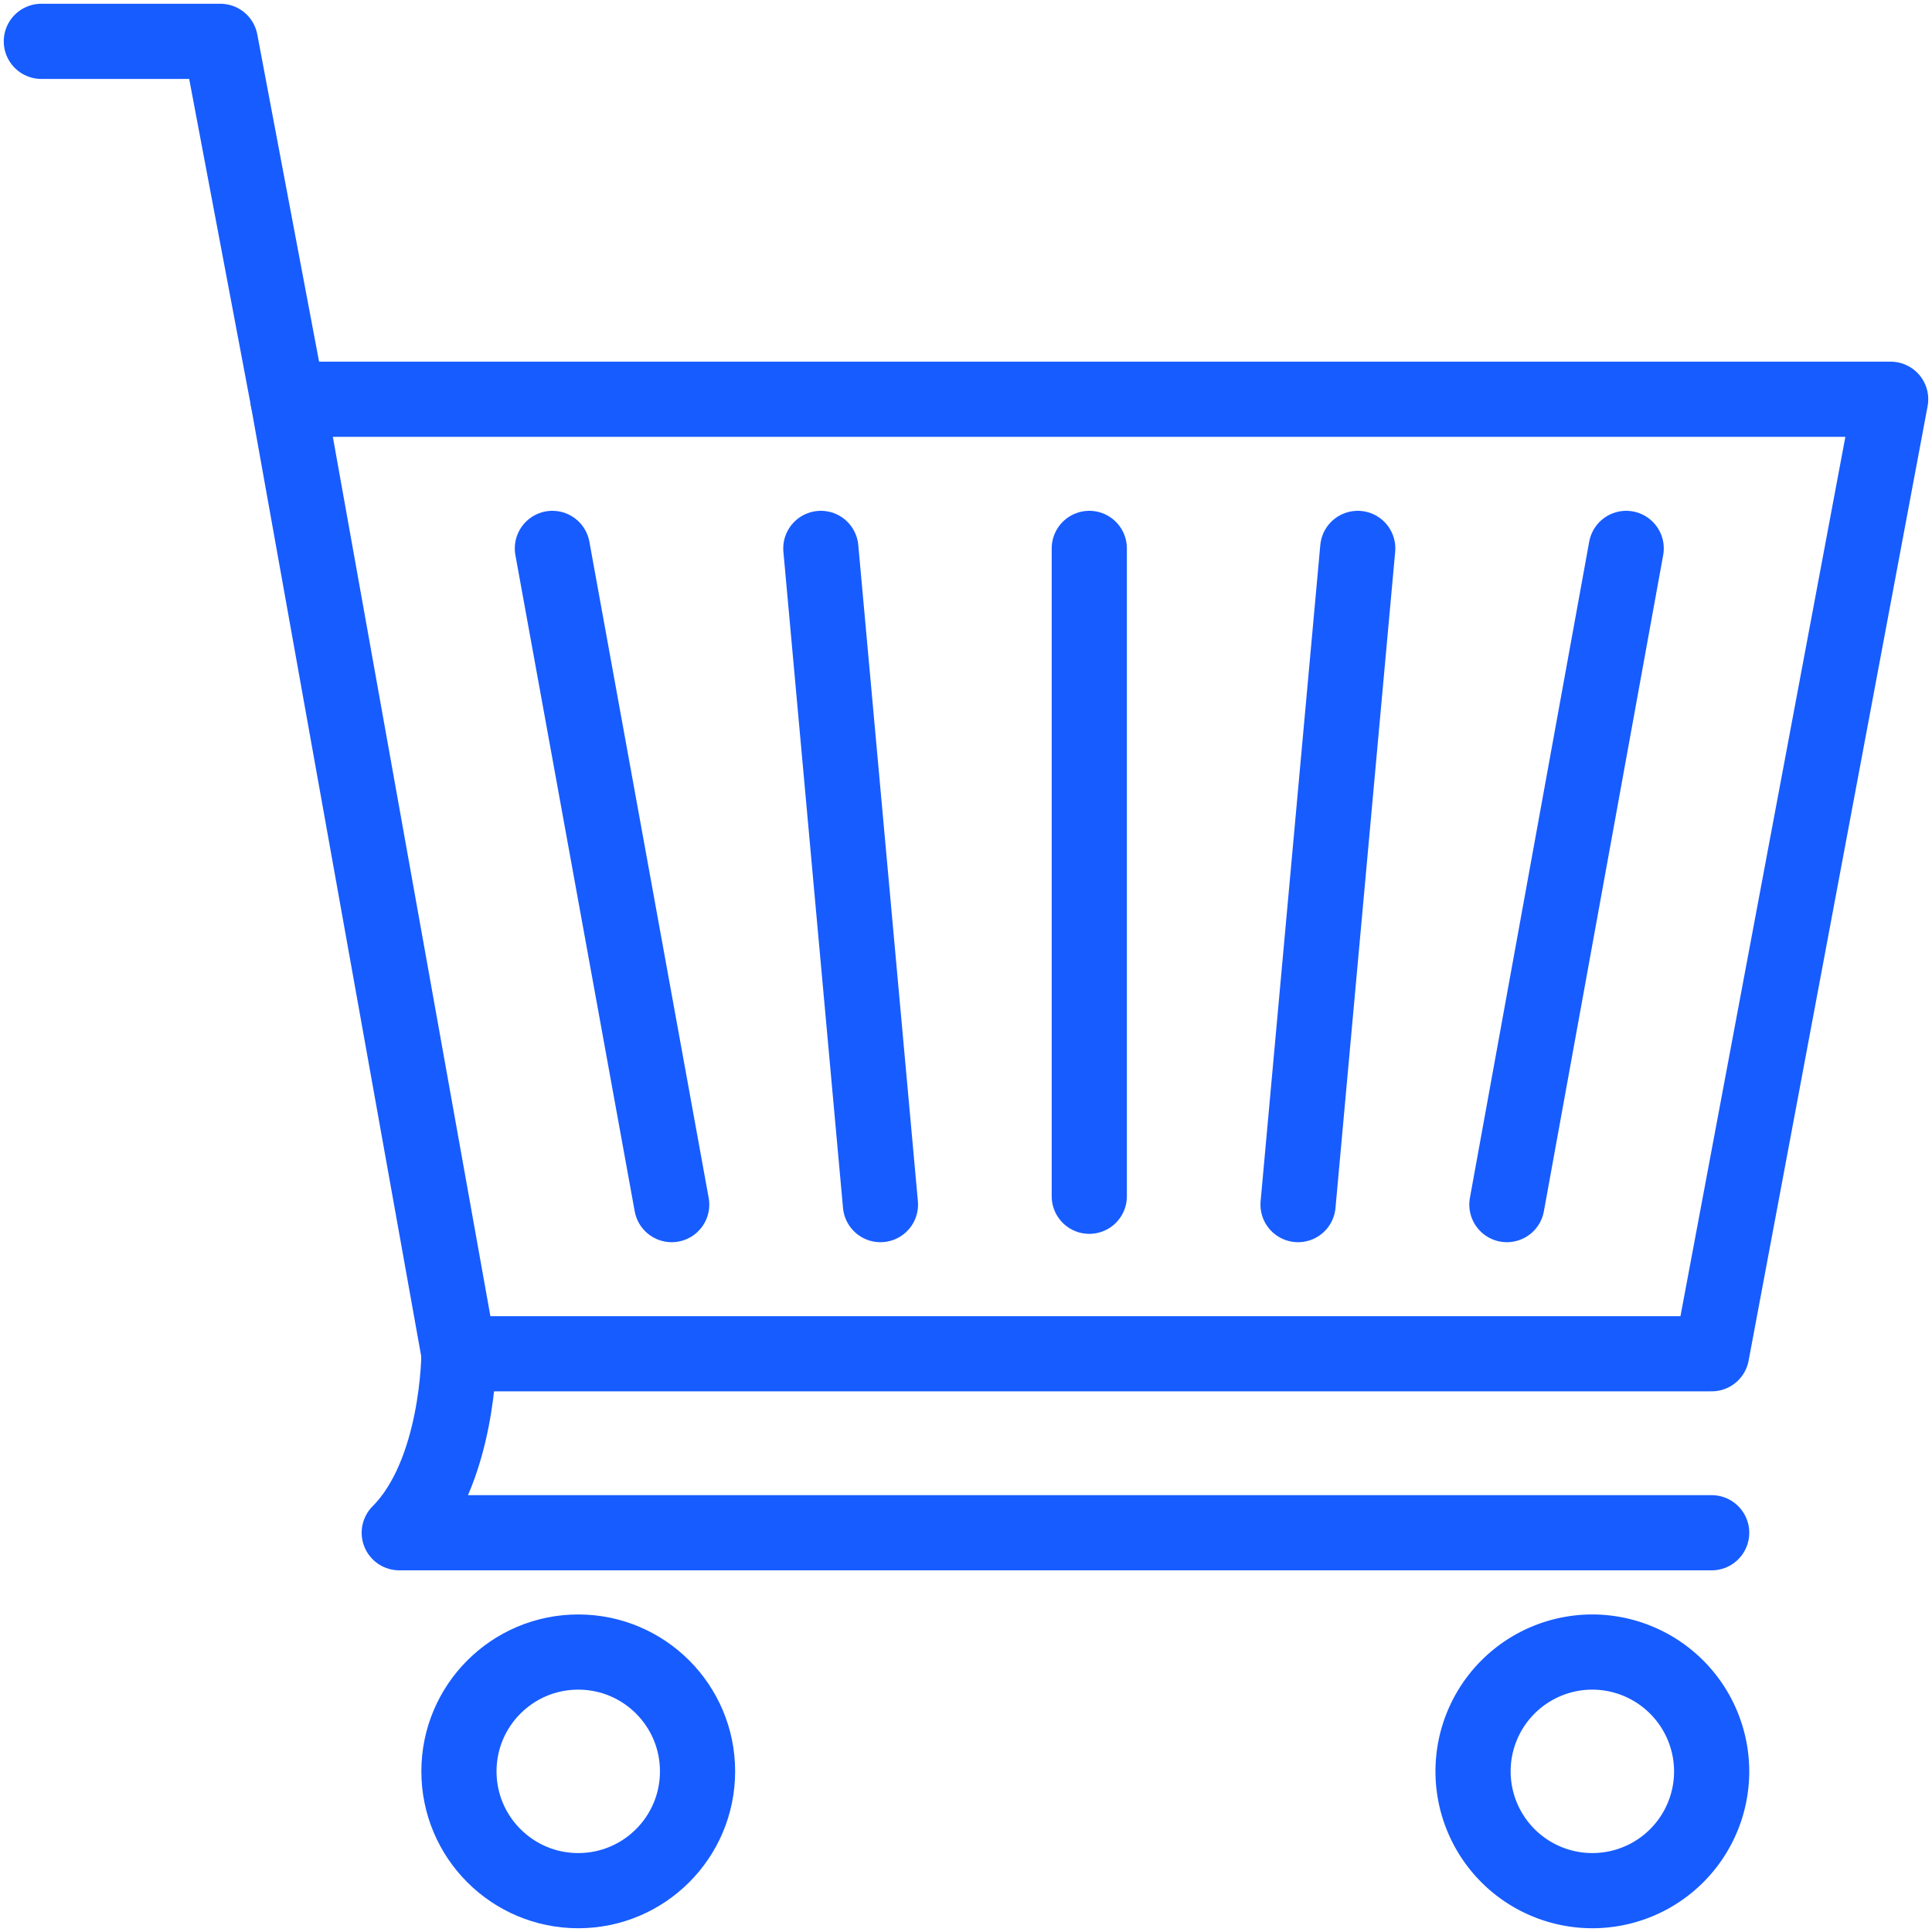 <?xml version="1.0" encoding="UTF-8"?> <svg xmlns="http://www.w3.org/2000/svg" viewBox="0 0 257 257"><g><polygon points="227.69 180.08 251.5 53.11 38.3 53.11 61.05 180.08 227.69 180.08" fill="none" stroke="#175cff" stroke-linecap="round" stroke-linejoin="round" stroke-width="10"></polygon><polyline points="5.5 5.5 29.31 5.5 38.3 53.11" fill="none" stroke="#175cff" stroke-linecap="round" stroke-linejoin="round" stroke-width="10"></polyline><circle cx="76.92" cy="235.63" r="15.87" fill="none" stroke="#175cff" stroke-linecap="round" stroke-linejoin="round" stroke-width="10"></circle><path d="M227.69,235.63a15.87,15.87,0,1,1-15.88-15.87A15.9,15.9,0,0,1,227.69,235.63Z" fill="none" stroke="#175cff" stroke-linecap="round" stroke-linejoin="round" stroke-width="10"></path><path d="M61.05,180.08s0,15.87-7.94,23.81H227.69" fill="none" stroke="#175cff" stroke-linecap="round" stroke-linejoin="round" stroke-width="10"></path><line x1="73.48" y1="72.95" x2="89.35" y2="160.24" fill="none" stroke="#175cff" stroke-linecap="round" stroke-linejoin="round" stroke-width="10"></line><line x1="144.9" y1="72.95" x2="144.9" y2="159.13" fill="none" stroke="#175cff" stroke-linecap="round" stroke-linejoin="round" stroke-width="10"></line><line x1="109.19" y1="72.95" x2="117.12" y2="160.24" fill="none" stroke="#175cff" stroke-linecap="round" stroke-linejoin="round" stroke-width="10"></line><line x1="216.32" y1="72.95" x2="200.45" y2="160.24" fill="none" stroke="#175cff" stroke-linecap="round" stroke-linejoin="round" stroke-width="10"></line><line x1="180.61" y1="72.95" x2="172.67" y2="160.24" fill="none" stroke="#175cff" stroke-linecap="round" stroke-linejoin="round" stroke-width="10"></line></g></svg> 